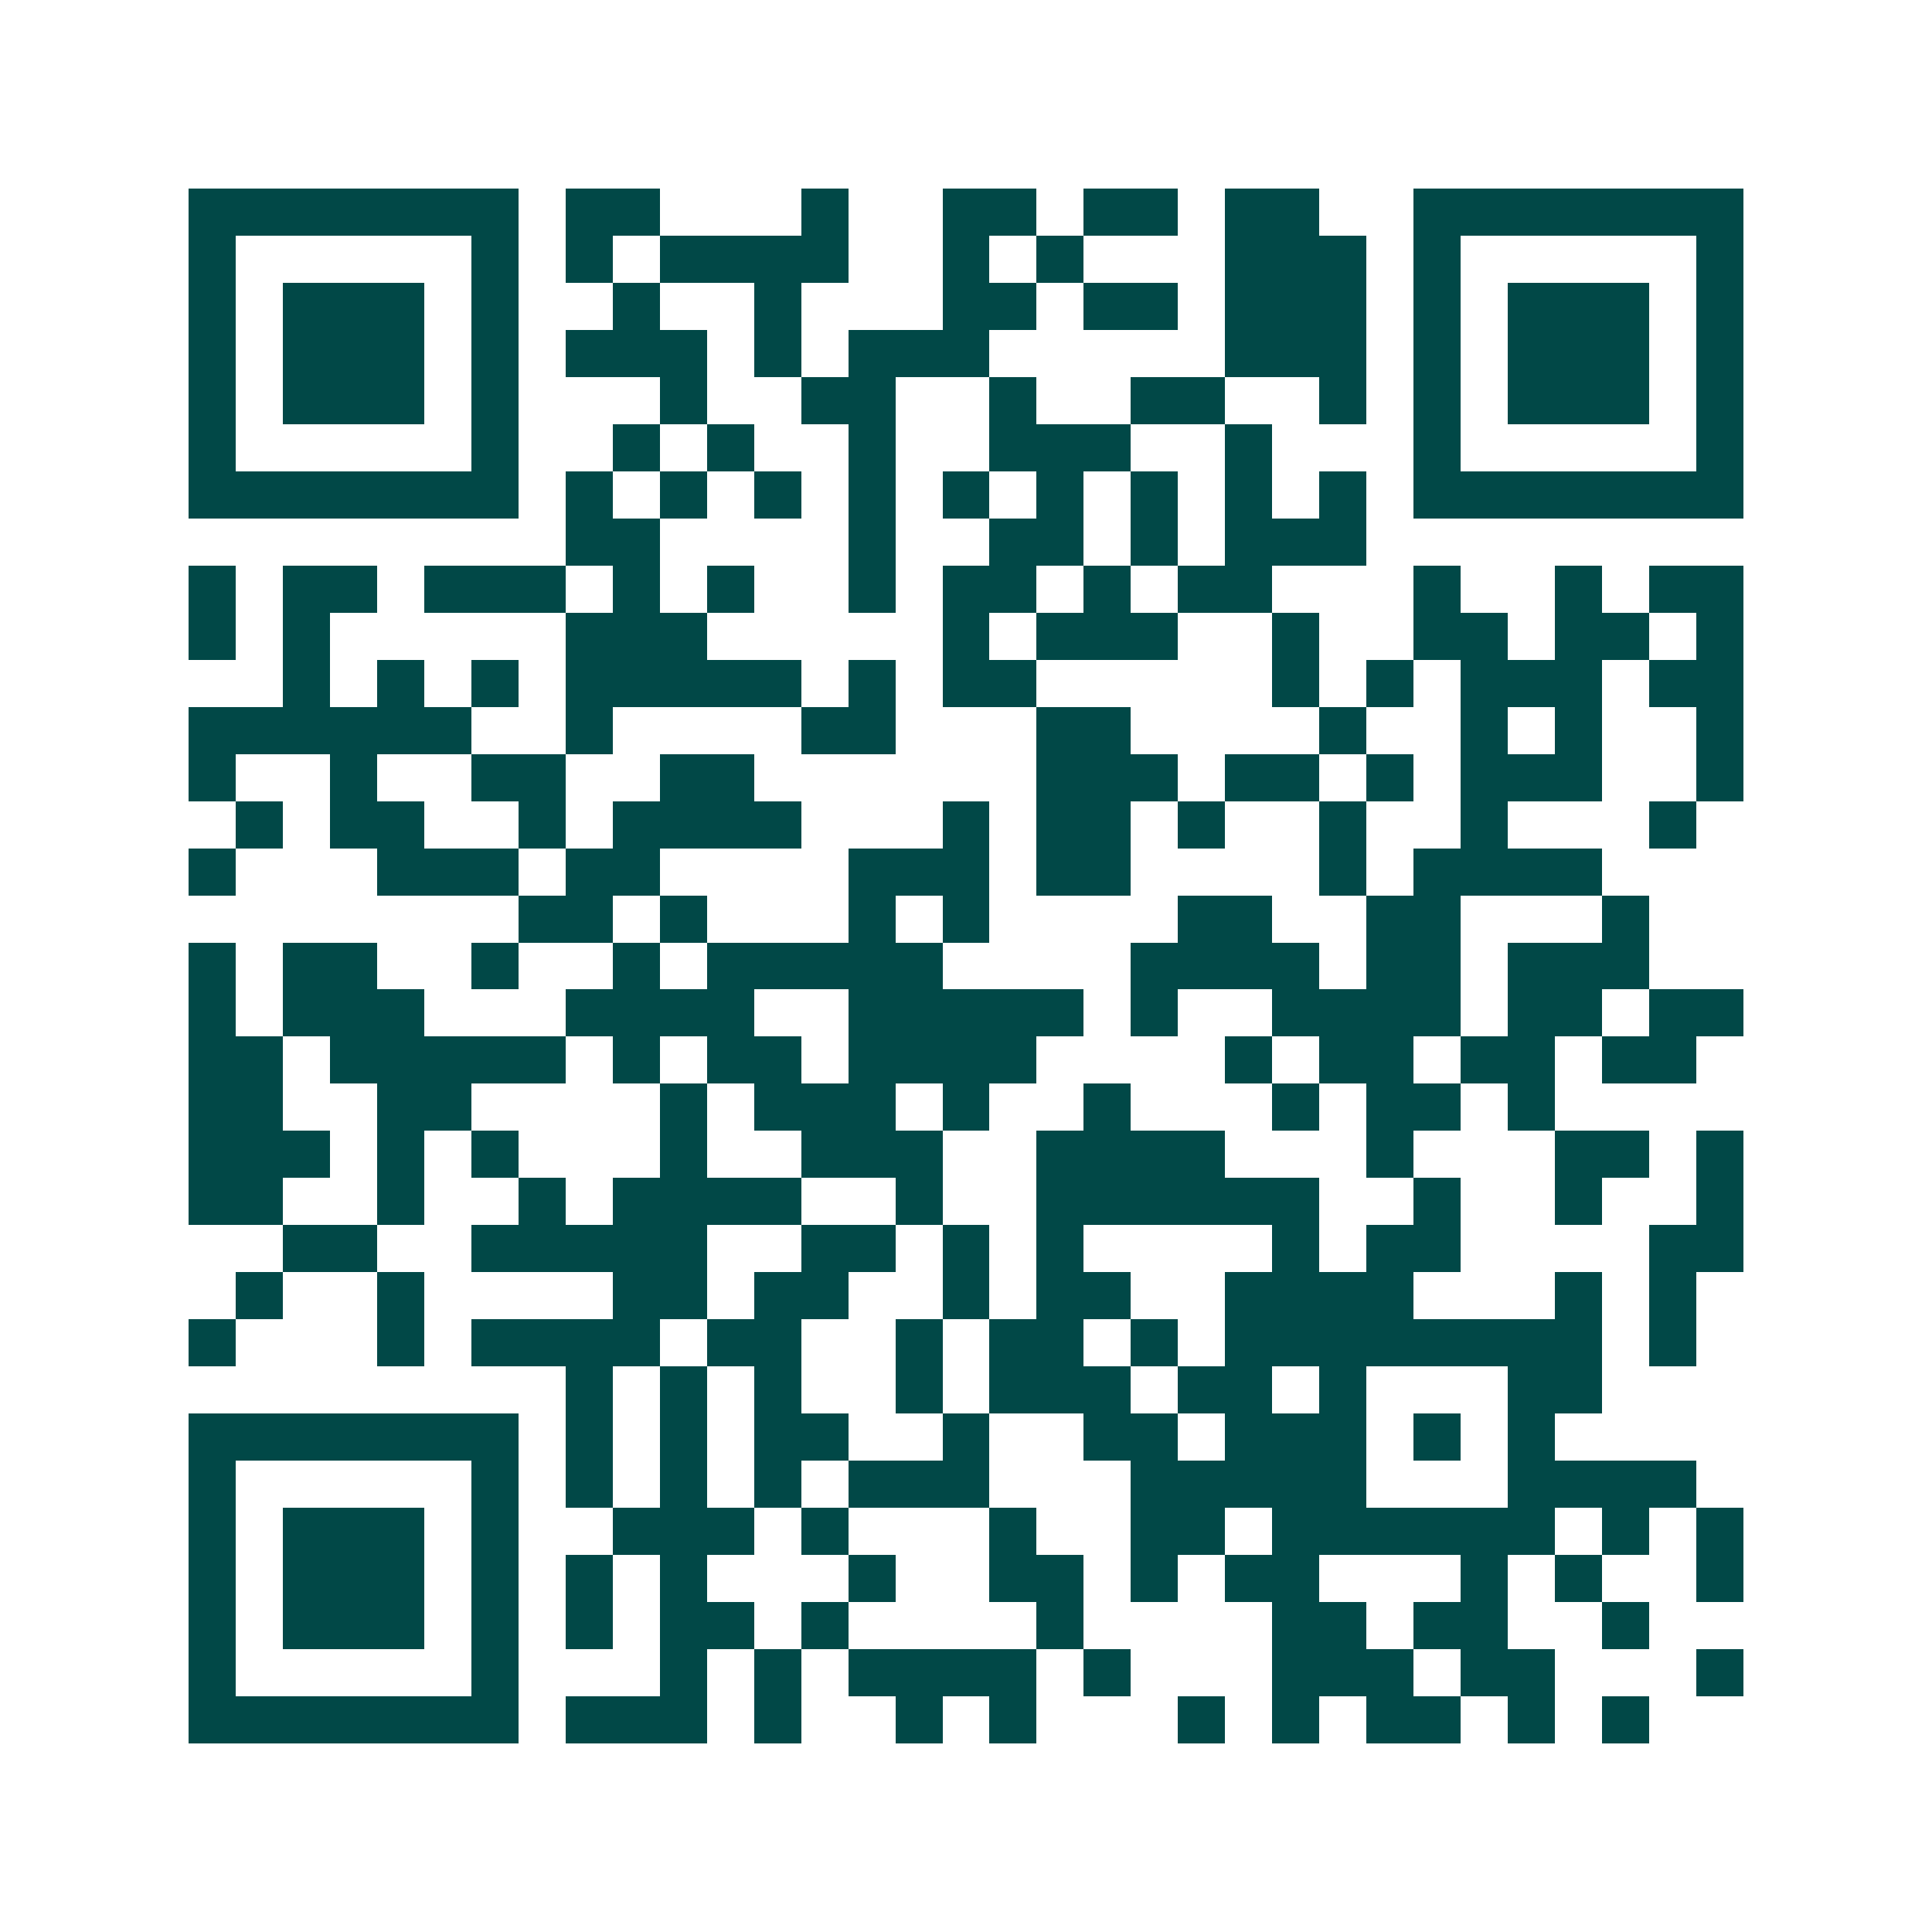 <svg xmlns="http://www.w3.org/2000/svg" width="200" height="200" viewBox="0 0 41 41" shape-rendering="crispEdges"><path fill="#ffffff" d="M0 0h41v41H0z"/><path stroke="#014847" d="M4 4.5h7m1 0h2m3 0h1m2 0h2m1 0h2m1 0h2m2 0h7M4 5.5h1m5 0h1m1 0h1m1 0h4m2 0h1m1 0h1m3 0h3m1 0h1m5 0h1M4 6.5h1m1 0h3m1 0h1m2 0h1m2 0h1m3 0h2m1 0h2m1 0h3m1 0h1m1 0h3m1 0h1M4 7.5h1m1 0h3m1 0h1m1 0h3m1 0h1m1 0h3m5 0h3m1 0h1m1 0h3m1 0h1M4 8.5h1m1 0h3m1 0h1m3 0h1m2 0h2m2 0h1m2 0h2m2 0h1m1 0h1m1 0h3m1 0h1M4 9.5h1m5 0h1m2 0h1m1 0h1m2 0h1m2 0h3m2 0h1m3 0h1m5 0h1M4 10.5h7m1 0h1m1 0h1m1 0h1m1 0h1m1 0h1m1 0h1m1 0h1m1 0h1m1 0h1m1 0h7M12 11.5h2m4 0h1m2 0h2m1 0h1m1 0h3M4 12.5h1m1 0h2m1 0h3m1 0h1m1 0h1m2 0h1m1 0h2m1 0h1m1 0h2m3 0h1m2 0h1m1 0h2M4 13.5h1m1 0h1m5 0h3m5 0h1m1 0h3m2 0h1m2 0h2m1 0h2m1 0h1M6 14.5h1m1 0h1m1 0h1m1 0h5m1 0h1m1 0h2m5 0h1m1 0h1m1 0h3m1 0h2M4 15.5h6m2 0h1m4 0h2m3 0h2m4 0h1m2 0h1m1 0h1m2 0h1M4 16.5h1m2 0h1m2 0h2m2 0h2m6 0h3m1 0h2m1 0h1m1 0h3m2 0h1M5 17.5h1m1 0h2m2 0h1m1 0h4m3 0h1m1 0h2m1 0h1m2 0h1m2 0h1m3 0h1M4 18.5h1m3 0h3m1 0h2m4 0h3m1 0h2m4 0h1m1 0h4M11 19.5h2m1 0h1m3 0h1m1 0h1m4 0h2m2 0h2m3 0h1M4 20.5h1m1 0h2m2 0h1m2 0h1m1 0h5m4 0h4m1 0h2m1 0h3M4 21.5h1m1 0h3m3 0h4m2 0h5m1 0h1m2 0h4m1 0h2m1 0h2M4 22.5h2m1 0h5m1 0h1m1 0h2m1 0h4m4 0h1m1 0h2m1 0h2m1 0h2M4 23.5h2m2 0h2m4 0h1m1 0h3m1 0h1m2 0h1m3 0h1m1 0h2m1 0h1M4 24.5h3m1 0h1m1 0h1m3 0h1m2 0h3m2 0h4m3 0h1m3 0h2m1 0h1M4 25.5h2m2 0h1m2 0h1m1 0h4m2 0h1m2 0h6m2 0h1m2 0h1m2 0h1M6 26.5h2m2 0h5m2 0h2m1 0h1m1 0h1m4 0h1m1 0h2m4 0h2M5 27.5h1m2 0h1m4 0h2m1 0h2m2 0h1m1 0h2m2 0h4m3 0h1m1 0h1M4 28.5h1m3 0h1m1 0h4m1 0h2m2 0h1m1 0h2m1 0h1m1 0h8m1 0h1M12 29.5h1m1 0h1m1 0h1m2 0h1m1 0h3m1 0h2m1 0h1m3 0h2M4 30.5h7m1 0h1m1 0h1m1 0h2m2 0h1m2 0h2m1 0h3m1 0h1m1 0h1M4 31.5h1m5 0h1m1 0h1m1 0h1m1 0h1m1 0h3m3 0h5m3 0h4M4 32.5h1m1 0h3m1 0h1m2 0h3m1 0h1m3 0h1m2 0h2m1 0h6m1 0h1m1 0h1M4 33.5h1m1 0h3m1 0h1m1 0h1m1 0h1m3 0h1m2 0h2m1 0h1m1 0h2m3 0h1m1 0h1m2 0h1M4 34.5h1m1 0h3m1 0h1m1 0h1m1 0h2m1 0h1m4 0h1m4 0h2m1 0h2m2 0h1M4 35.5h1m5 0h1m3 0h1m1 0h1m1 0h4m1 0h1m3 0h3m1 0h2m3 0h1M4 36.5h7m1 0h3m1 0h1m2 0h1m1 0h1m3 0h1m1 0h1m1 0h2m1 0h1m1 0h1"/></svg>
